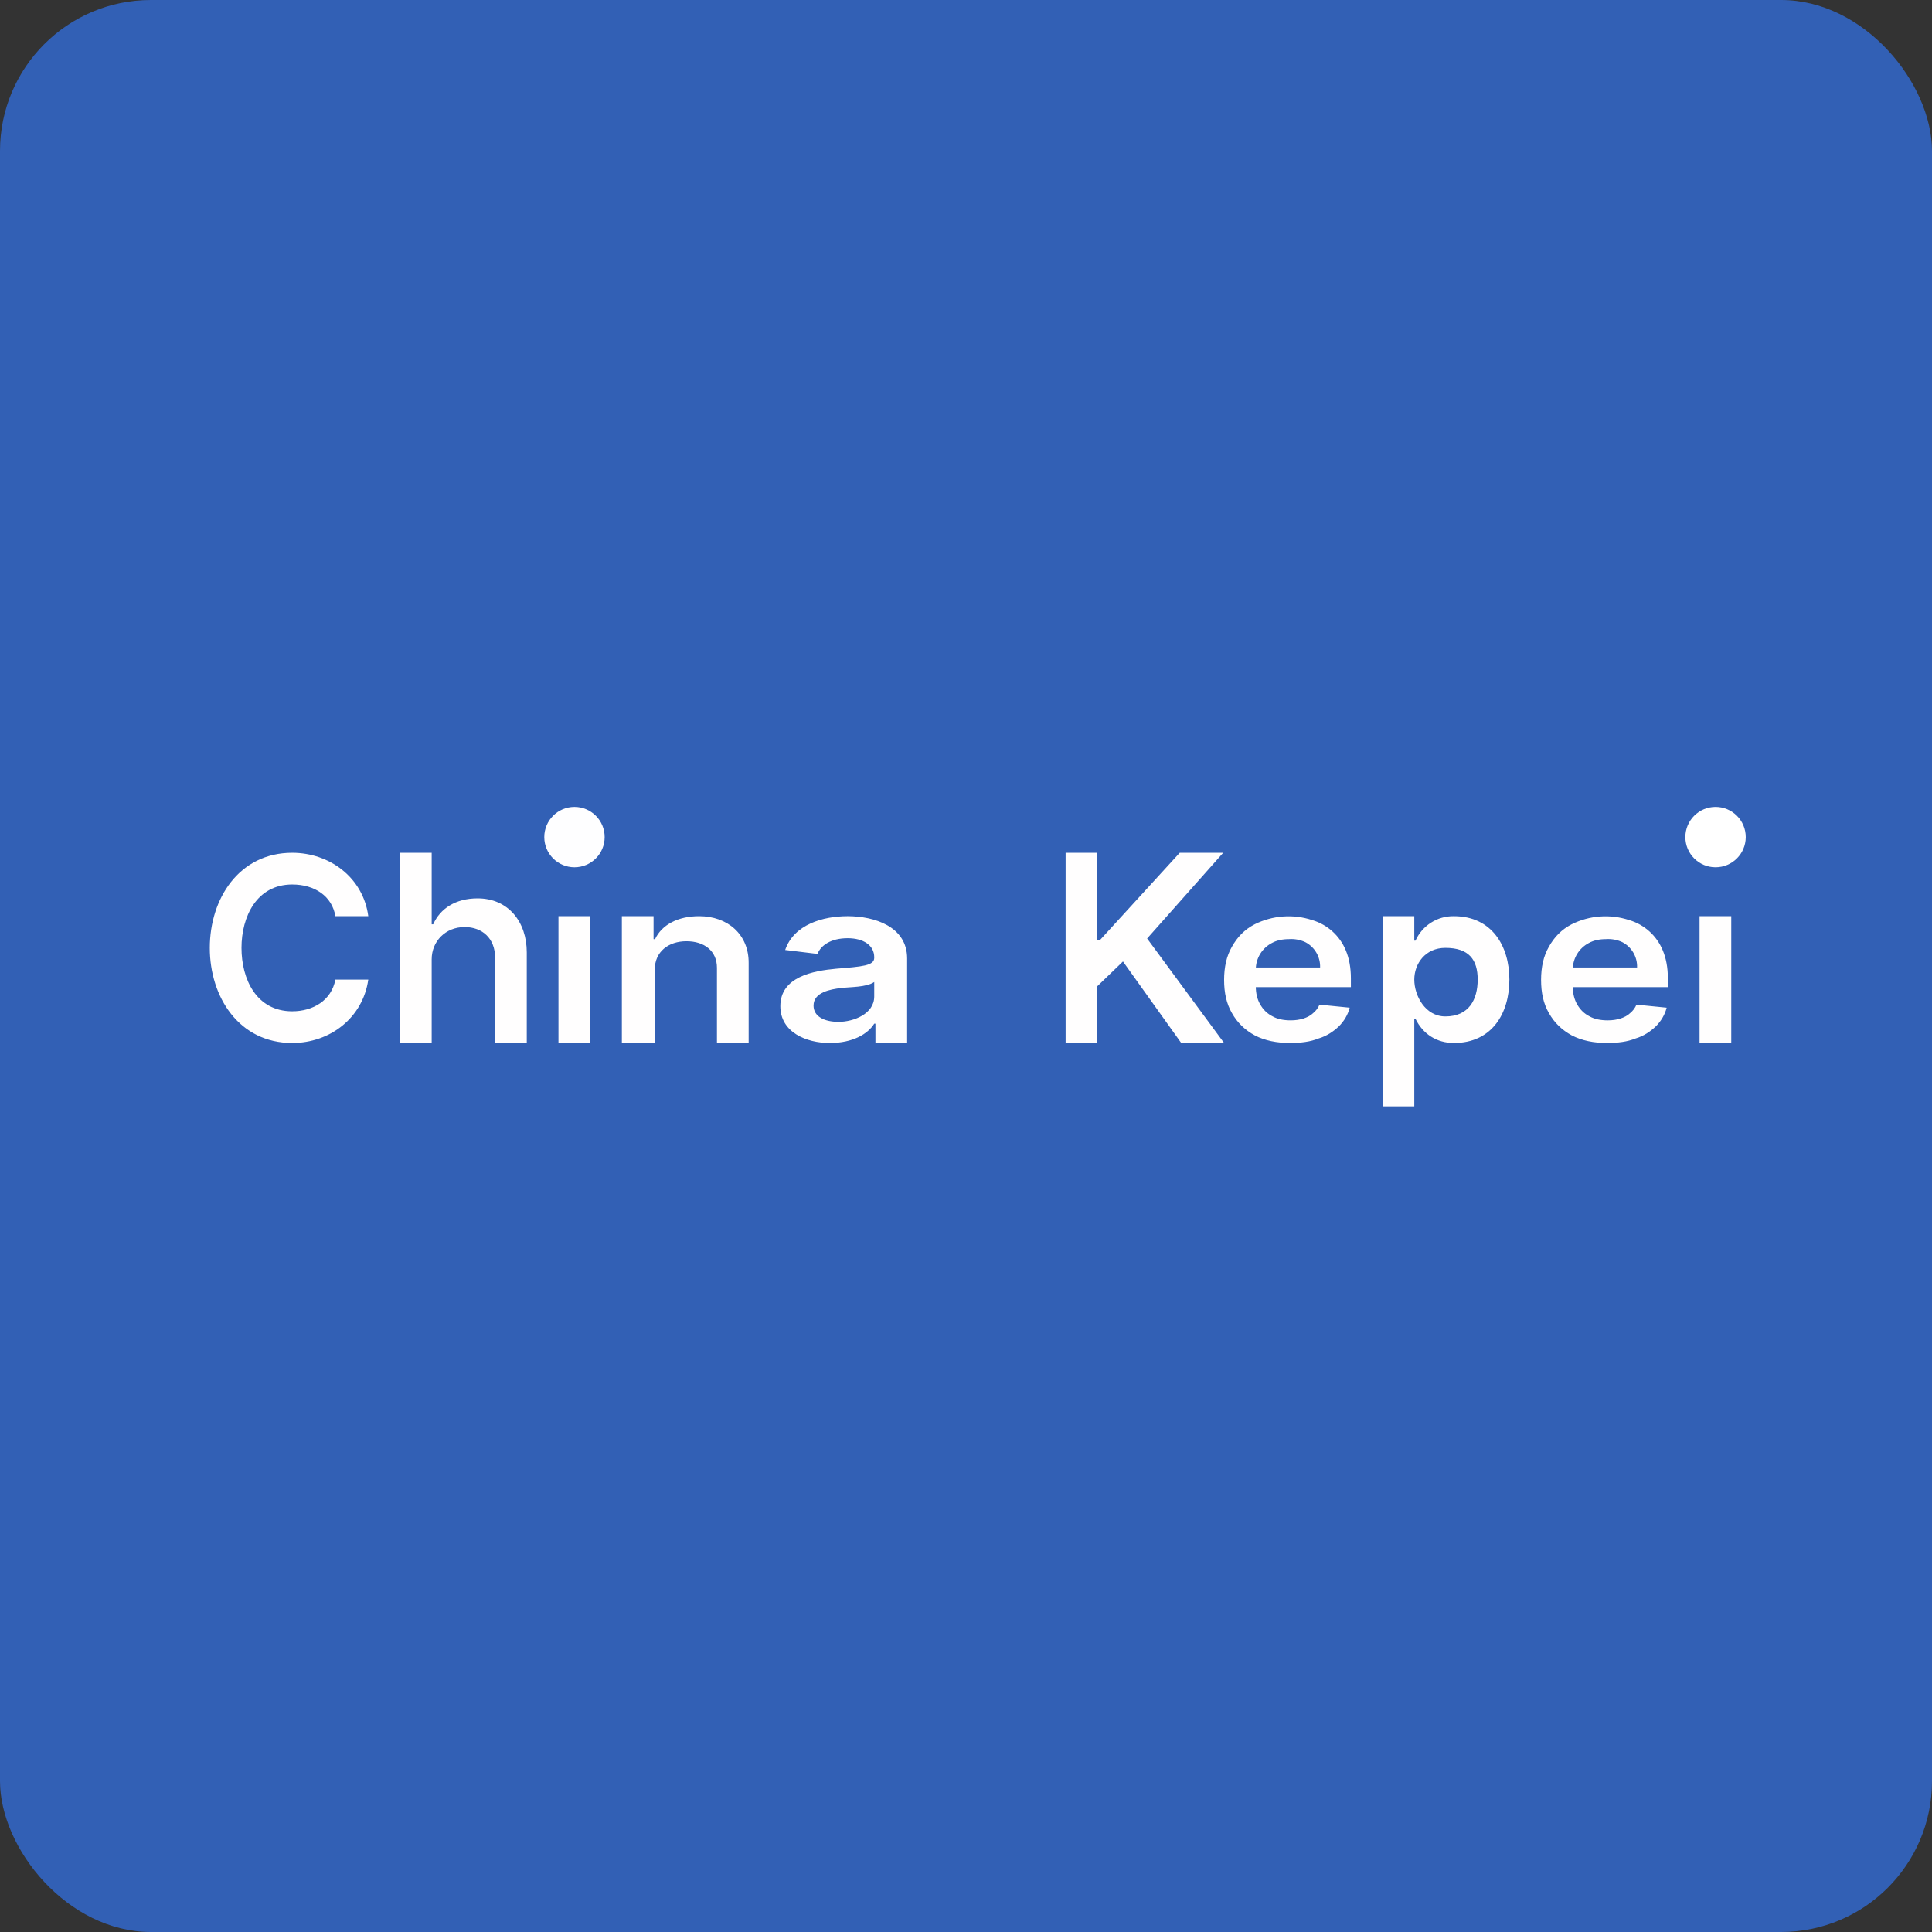 <!-- by FastBull --><svg width="64px" height="64px" viewBox="0 0 64 64" version="1.1" xmlns="http://www.w3.org/2000/svg" xmlns:xlink="http://www.w3.org/1999/xlink">
    <rect x="0" y="0" width="64" height="64" fill="#333333" stroke="none"/>
    <title>2100_01890</title>
    <g id="头像" stroke="none" stroke-width="1" fill="none" fill-rule="evenodd">
        <g id="2100_01890" fill-rule="nonzero">
            <rect id="矩形" fill="#3260B5" x="0" y="0" width="64" height="64" rx="5"></rect>
            <path d="M53.24,34.55 C52.79,34.55 52.4,34.47 52.07,34.3 C51.74,34.12 51.49,33.88 51.31,33.56 C51.13,33.25 51.05,32.89 51.05,32.46 C51.05,32.04 51.13,31.67 51.31,31.36 C51.49,31.04 51.73,30.79 52.06,30.62 C52.653,30.323 53.34,30.272 53.97,30.48 C54.472,30.628 54.88,30.996 55.08,31.48 C55.19,31.74 55.25,32.05 55.25,32.41 L55.25,32.7 L51.55,32.7 L51.55,32.05 L54.23,32.05 C54.243,31.699 54.052,31.372 53.74,31.21 C53.571,31.132 53.386,31.097 53.2,31.11 C52.99,31.11 52.79,31.15 52.63,31.24 C52.306,31.41 52.102,31.744 52.1,32.11 L52.1,32.67 C52.1,32.91 52.15,33.11 52.25,33.28 C52.35,33.45 52.48,33.58 52.66,33.67 C52.82,33.76 53.02,33.8 53.26,33.8 C53.41,33.8 53.55,33.78 53.68,33.74 C53.8,33.7 53.92,33.64 54,33.56 C54.092,33.485 54.164,33.389 54.21,33.28 L55.21,33.38 C55.15,33.62 55.02,33.83 54.85,34 C54.67,34.17 54.45,34.32 54.18,34.4 C53.91,34.51 53.59,34.55 53.23,34.55 L53.24,34.55 M45.8,36.65 L45.8,30.35 L46.85,30.35 L46.85,31.16 L46.89,31.16 C47.114,30.661 47.613,30.342 48.16,30.35 C49.42,30.35 50,31.34 50,32.45 C50,33.56 49.43,34.55 48.16,34.55 C47.6,34.55 47.14,34.26 46.89,33.75 L46.85,33.75 L46.85,36.65 L45.8,36.65 M46.85,32.45 C46.85,32.98 47.21,33.67 47.88,33.67 C48.66,33.67 48.95,33.11 48.95,32.45 C48.95,31.79 48.66,31.4 47.88,31.4 C47.21,31.4 46.85,31.93 46.85,32.45 M42.74,34.55 C42.29,34.55 41.9,34.47 41.57,34.3 C41.24,34.12 40.99,33.88 40.81,33.56 C40.63,33.25 40.55,32.89 40.55,32.46 C40.55,32.04 40.63,31.67 40.81,31.36 C40.99,31.04 41.23,30.79 41.56,30.62 C42.153,30.323 42.84,30.272 43.47,30.48 C43.972,30.628 44.38,30.996 44.58,31.48 C44.69,31.74 44.75,32.05 44.75,32.41 L44.75,32.7 L41.05,32.7 L41.05,32.05 L43.73,32.05 C43.743,31.699 43.552,31.372 43.24,31.21 C43.071,31.132 42.886,31.097 42.7,31.11 C42.49,31.11 42.29,31.15 42.13,31.24 C41.806,31.41 41.602,31.744 41.6,32.11 L41.6,32.67 C41.6,32.91 41.65,33.11 41.75,33.28 C41.85,33.45 41.98,33.58 42.16,33.67 C42.32,33.76 42.52,33.8 42.76,33.8 C42.91,33.8 43.05,33.78 43.18,33.74 C43.3,33.7 43.42,33.64 43.5,33.56 C43.592,33.485 43.664,33.389 43.71,33.28 L44.71,33.38 C44.65,33.62 44.52,33.83 44.35,34 C44.17,34.17 43.95,34.32 43.68,34.4 C43.41,34.51 43.09,34.55 42.73,34.55 L42.74,34.55 M35.3,34.55 L35.3,28.25 L36.35,28.25 L36.35,31.15 L36.43,31.15 L39.08,28.25 L40.52,28.25 L38,31.09 L40.55,34.55 L39.13,34.55 L37.2,31.85 L36.35,32.67 L36.35,34.55 L35.3,34.55 L35.3,34.55 M27.48,34.55 C26.72,34.55 25.85,34.2 25.85,33.33 C25.85,32.36 26.93,32.16 27.7,32.09 C28.56,32.02 28.96,31.99 28.96,31.73 L28.96,31.71 C28.96,31.32 28.61,31.08 28.08,31.08 C27.52,31.08 27.19,31.32 27.08,31.6 L26.01,31.47 C26.3,30.62 27.27,30.35 28.08,30.35 C28.96,30.35 30.05,30.69 30.05,31.75 L30.05,34.55 L29,34.55 L29,33.91 L28.96,33.91 C28.75,34.25 28.25,34.55 27.49,34.55 L27.48,34.55 M27.78,33.85 C28.27,33.85 28.96,33.59 28.96,33.01 L28.96,32.53 C28.7,32.71 28.16,32.69 27.86,32.73 C27.51,32.77 26.95,32.87 26.95,33.31 C26.95,33.67 27.3,33.85 27.78,33.85 L27.78,33.85 M21.7,32.12 L21.7,34.55 L20.6,34.55 L20.6,30.35 L21.65,30.35 L21.65,31.11 L21.7,31.11 C21.92,30.64 22.45,30.35 23.16,30.35 C24.1,30.35 24.81,30.95 24.8,31.91 L24.8,34.55 L23.75,34.55 L23.75,32.06 C23.75,31.5 23.33,31.18 22.74,31.18 C22.15,31.18 21.69,31.52 21.69,32.12 L21.7,32.12 M18.5,34.55 L18.5,30.35 L19.55,30.35 L19.55,34.55 L18.5,34.55 M56.3,34.55 L56.3,30.35 L57.35,30.35 L57.35,34.55 L56.3,34.55 M14.3,31.78 L14.3,34.55 L13.25,34.55 L13.25,28.25 L14.3,28.25 L14.3,30.62 L14.35,30.62 C14.58,30.1 15.09,29.76 15.82,29.76 C16.85,29.76 17.45,30.55 17.45,31.55 L17.45,34.55 L16.4,34.55 L16.4,31.72 C16.4,31.09 15.98,30.71 15.39,30.71 C14.76,30.71 14.3,31.18 14.3,31.78 L14.3,31.78 M12.2,30.35 L11.11,30.35 C11,29.69 10.43,29.3 9.68,29.3 C8.5,29.3 8,30.37 8,31.4 C8,32.43 8.49,33.5 9.68,33.5 C10.37,33.5 10.98,33.14 11.11,32.45 L12.2,32.45 C12.02,33.71 10.94,34.55 9.68,34.55 C7.92,34.55 6.95,33.03 6.95,31.4 C6.95,29.77 7.92,28.25 9.68,28.25 C10.92,28.25 12.03,29.07 12.2,30.35" id="形状" fill="#FFFEFE"></path>
            <circle id="椭圆形" fill="#FEFEFF" cx="19.03" cy="27.73" r="1"></circle>
            <circle id="椭圆形" fill="#FFFFFF" cx="56.83" cy="27.73" r="1"></circle>
        </g>
    </g>
</svg>